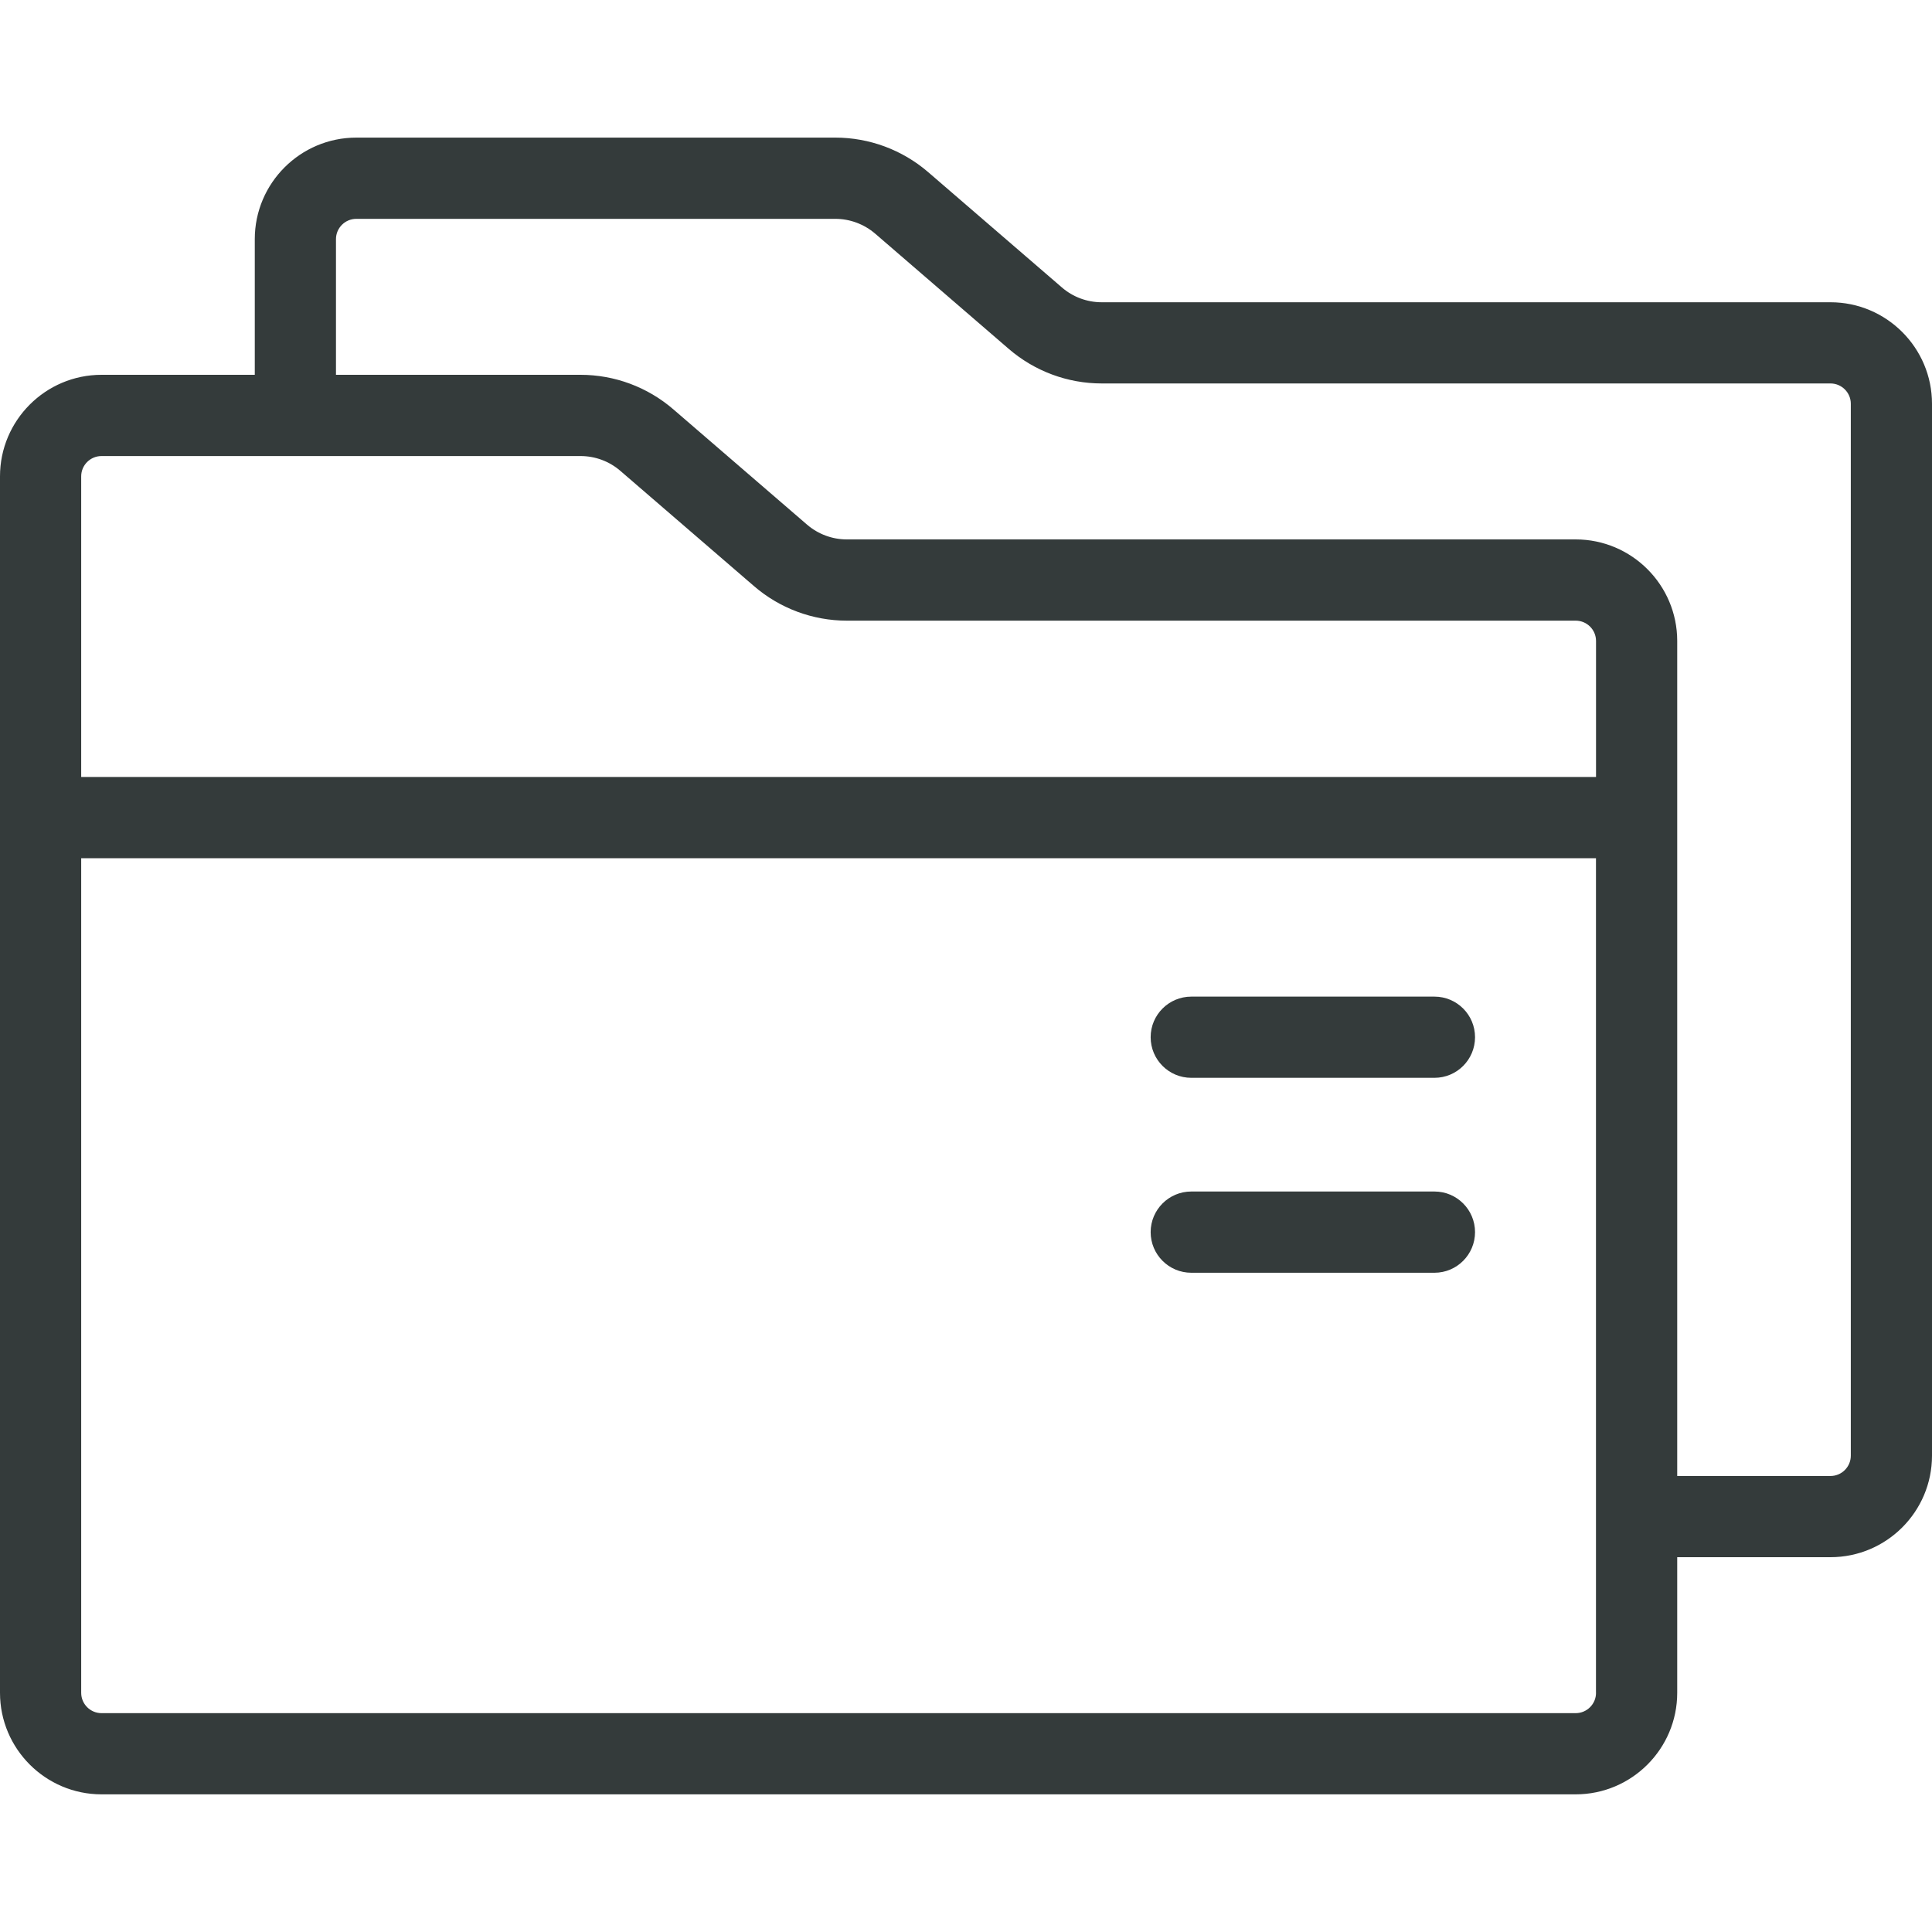 <?xml version="1.0" encoding="UTF-8"?> <svg xmlns="http://www.w3.org/2000/svg" width="40" height="40" viewBox="0 0 40 40" fill="none"> <path d="M37.898 6.258H22.808C22.506 6.258 22.214 6.149 21.985 5.951L19.216 3.563C18.682 3.103 17.999 2.849 17.295 2.849H7.377C6.218 2.849 5.275 3.792 5.275 4.951V7.76H2.102C0.943 7.76 0 8.703 0 9.862V35.048C0 36.207 0.943 37.15 2.102 37.15H32.623C33.782 37.15 34.725 36.207 34.725 35.048V32.24H37.898C39.057 32.24 40 31.297 40 30.138V8.359C40 7.2 39.057 6.258 37.898 6.258ZM33.044 35.048C33.044 35.28 32.855 35.469 32.623 35.469H2.102C1.87 35.469 1.681 35.28 1.681 35.048V17.768H33.043V35.048H33.044ZM33.044 16.086H1.681V9.862C1.681 9.63 1.87 9.442 2.102 9.442H12.019C12.322 9.442 12.614 9.55 12.843 9.748L15.611 12.135C16.145 12.596 16.828 12.85 17.533 12.85H32.623C32.855 12.85 33.044 13.038 33.044 13.27V16.086ZM38.319 30.138C38.319 30.37 38.13 30.559 37.898 30.559H34.725V13.27C34.725 12.111 33.782 11.168 32.623 11.168H17.533C17.23 11.168 16.938 11.059 16.709 10.862L13.941 8.475C13.407 8.014 12.725 7.76 12.019 7.76H6.956V4.951C6.956 4.719 7.145 4.531 7.377 4.531H17.295C17.597 4.531 17.889 4.64 18.119 4.837L20.887 7.225C21.421 7.685 22.104 7.939 22.808 7.939H37.898C38.13 7.939 38.319 8.128 38.319 8.359V30.138H38.319Z" fill="#343B3B"></path> <path d="M29.699 20.634H24.664C24.2 20.634 23.823 21.01 23.823 21.474C23.823 21.939 24.2 22.315 24.664 22.315H29.699C30.163 22.315 30.539 21.939 30.539 21.474C30.539 21.01 30.163 20.634 29.699 20.634Z" fill="#343B3B"></path> <path d="M29.699 24.669H24.664C24.2 24.669 23.823 25.046 23.823 25.51C23.823 25.974 24.2 26.351 24.664 26.351H29.699C30.163 26.351 30.539 25.974 30.539 25.51C30.539 25.046 30.163 24.669 29.699 24.669Z" fill="#343B3B"></path> </svg> 